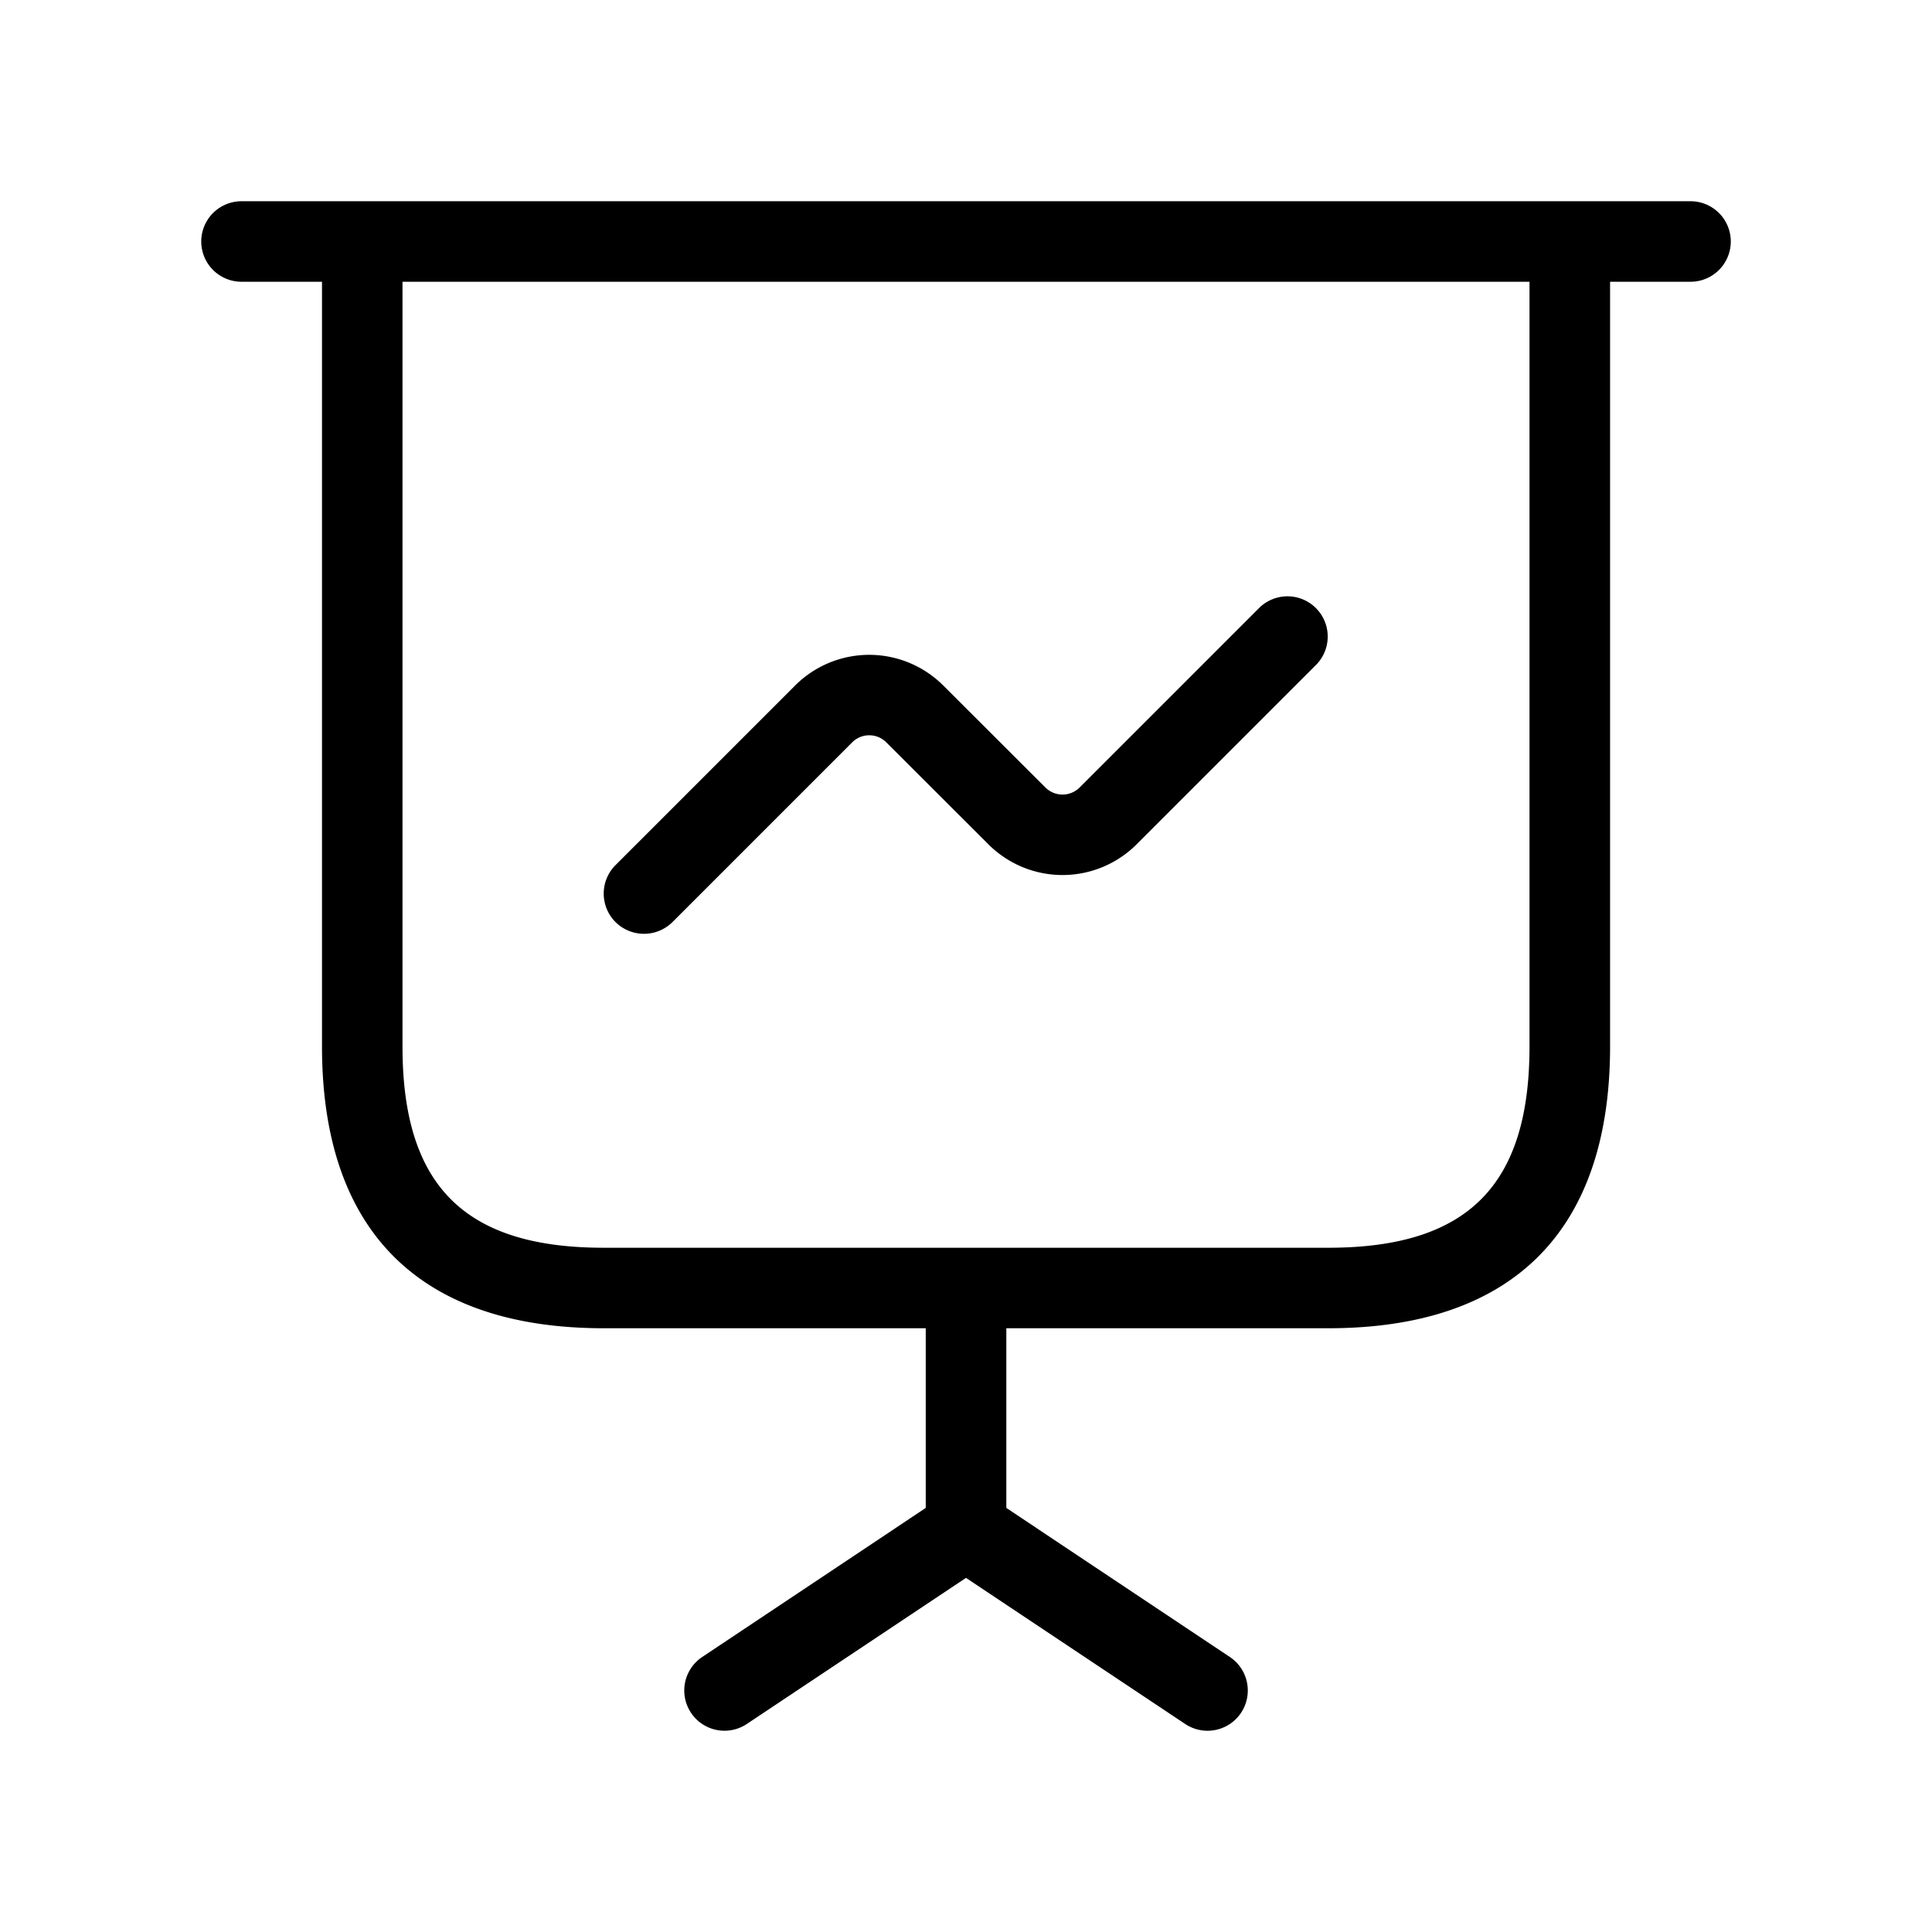 <svg width="48" height="48" fill="none" xmlns="http://www.w3.org/2000/svg"><path d="M42 5H6a1 1 0 000 2h2v19c0 4.58 2.42 7 7 7h8v4.464l-5.554 3.704a.999.999 0 101.108 1.664L24 39.202l5.446 3.63a1 1 0 101.11-1.664l-5.554-3.704V33h8c4.58 0 7-2.42 7-7V7h2A1 1 0 1042 5zm-4 21c0 3.458-1.542 5-5 5H15c-3.458 0-5-1.542-5-5V7h28v19zm-22.708-3.092a1 1 0 010-1.414l4.464-4.464a2.603 2.603 0 013.676-.002l2.542 2.538a.602.602 0 00.848 0l4.47-4.47a1 1 0 011.414 1.414l-4.47 4.47a2.603 2.603 0 01-3.674.002l-2.542-2.538a.598.598 0 00-.848 0l-4.464 4.464a1.004 1.004 0 01-1.416 0z" fill="#000000"/></svg>
